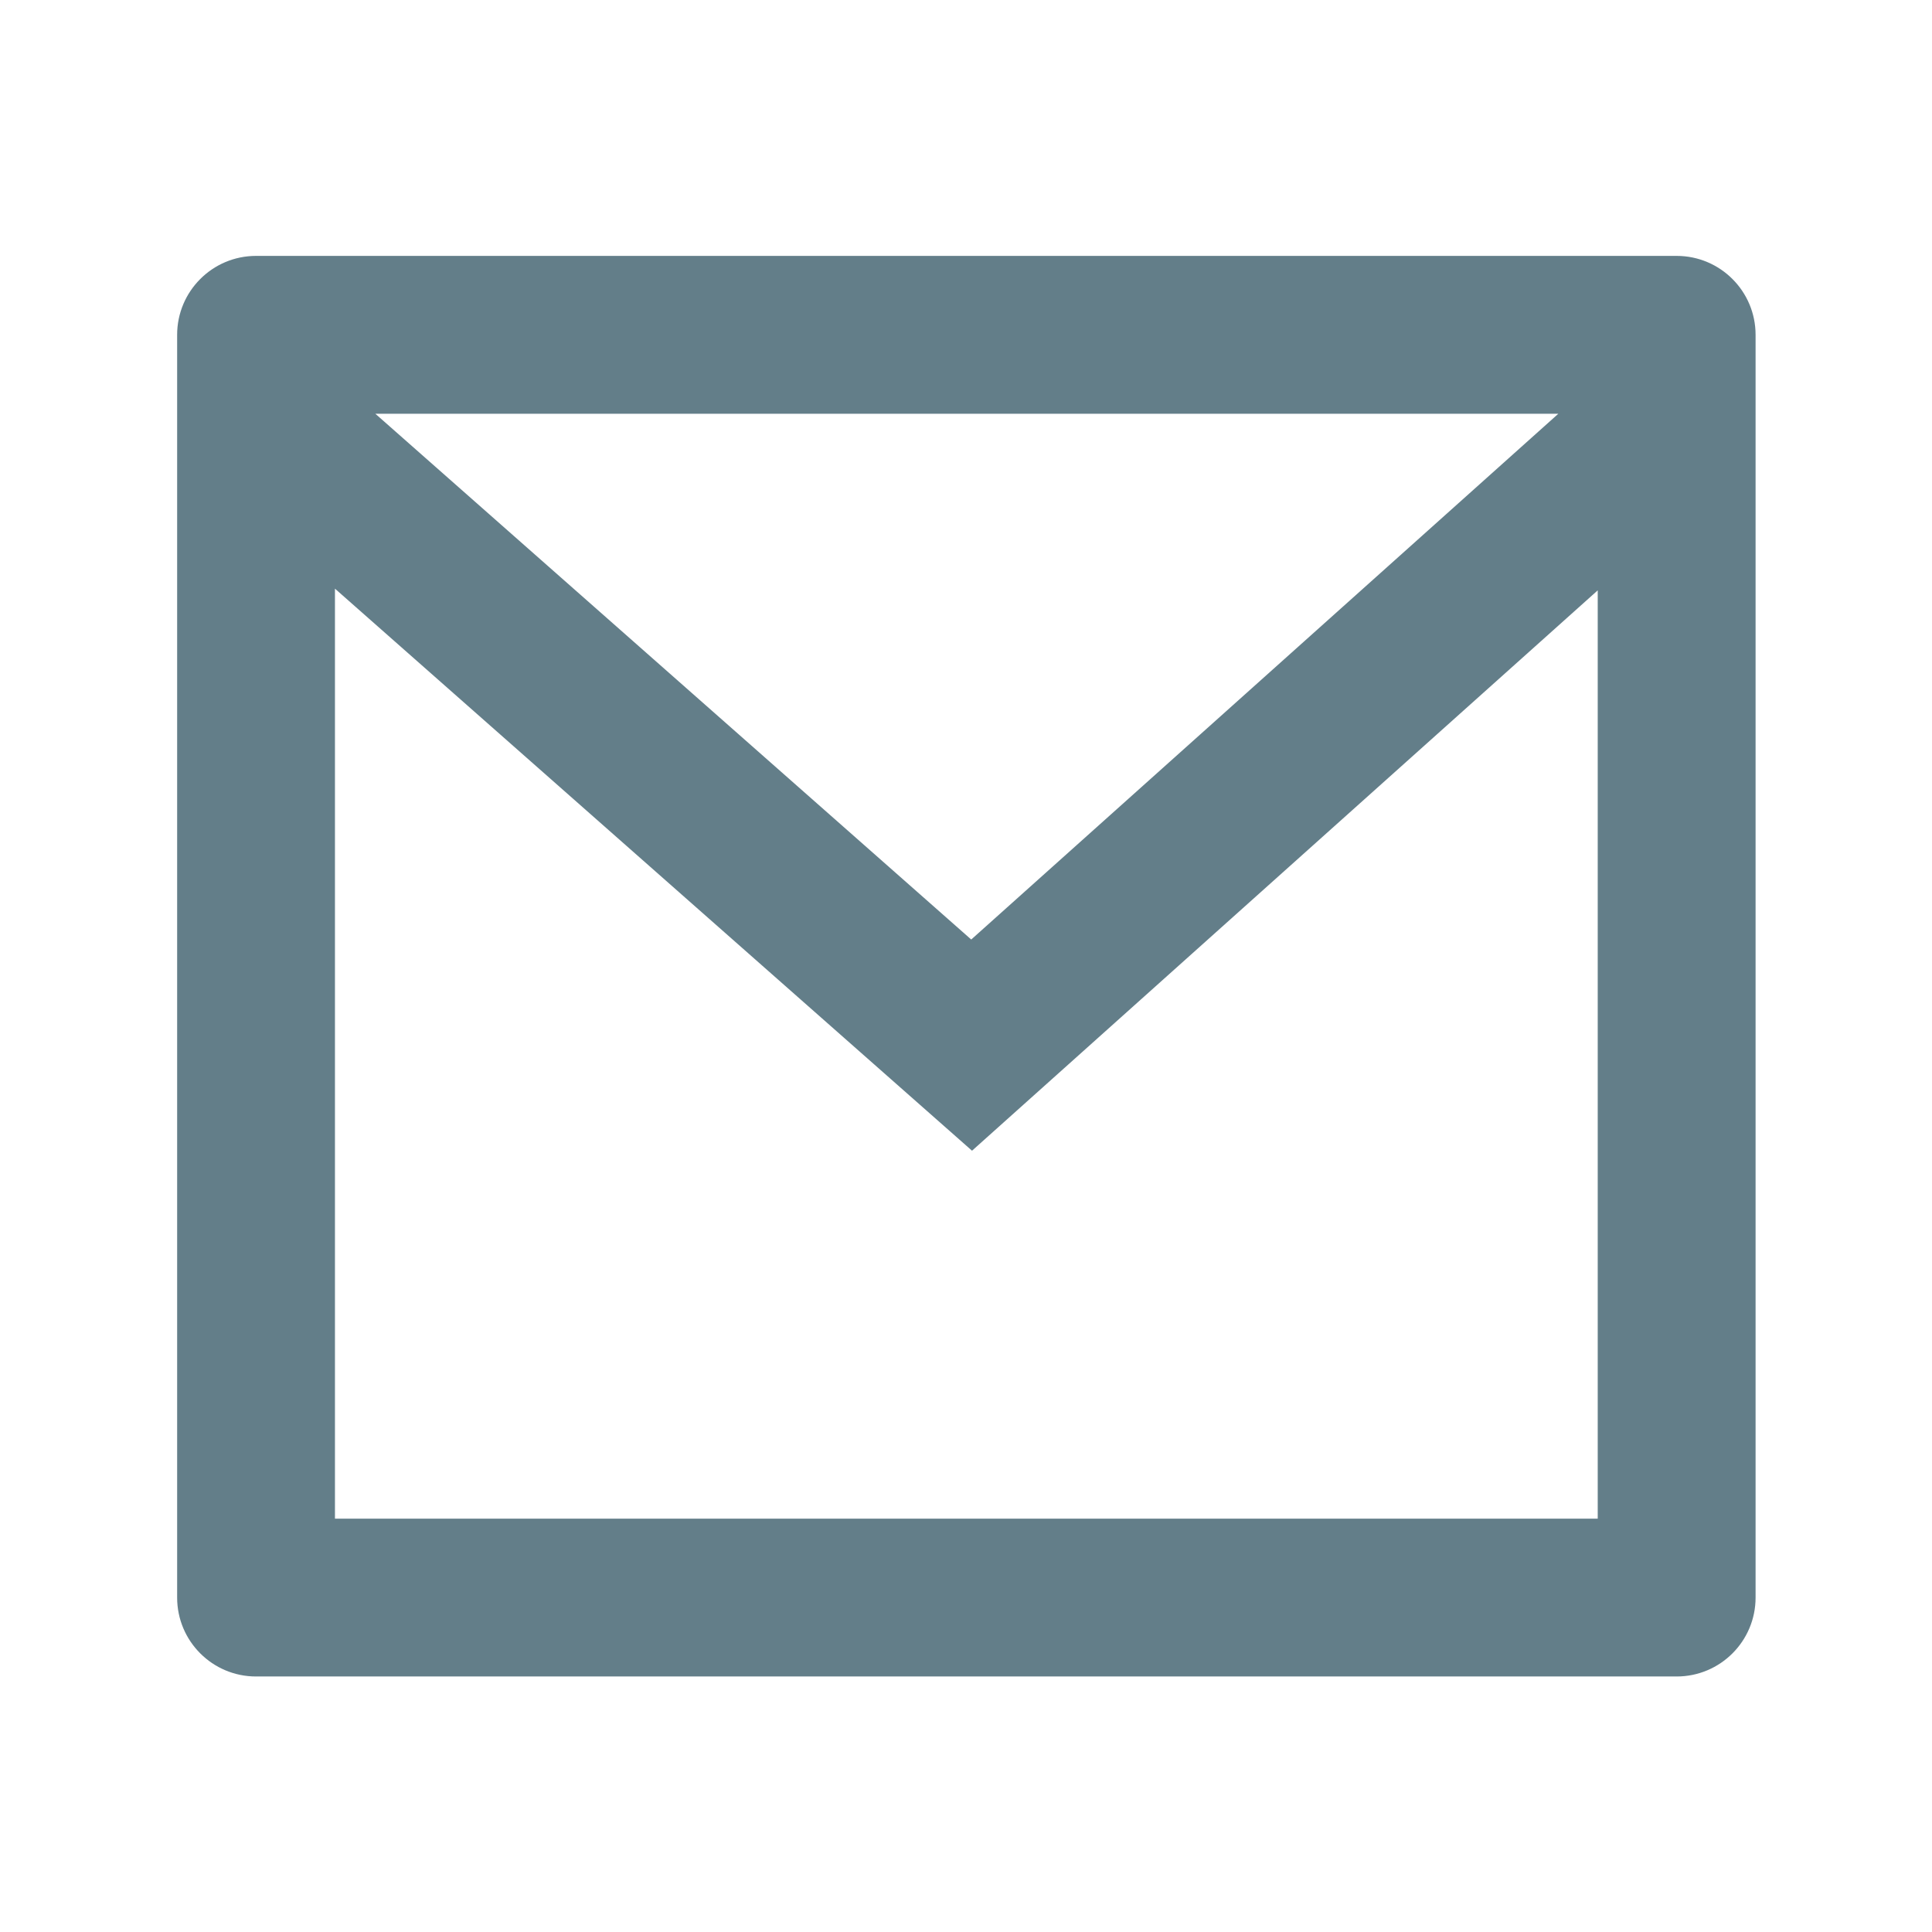 <svg width="51" height="51" viewBox="0 0 51 51" fill="none" xmlns="http://www.w3.org/2000/svg">
<path d="M6.759 6.755H44.259C45.41 6.755 46.343 7.688 46.343 8.839V42.172C46.343 43.323 45.41 44.255 44.259 44.255H6.759C5.609 44.255 4.676 43.323 4.676 42.172V8.839C4.676 7.688 5.609 6.755 6.759 6.755ZM42.176 15.584L25.659 30.376L8.842 15.539V40.089H42.176V15.584ZM9.908 10.922L25.638 24.801L41.136 10.922H9.908Z" fill="#637E89"/>
</svg>
